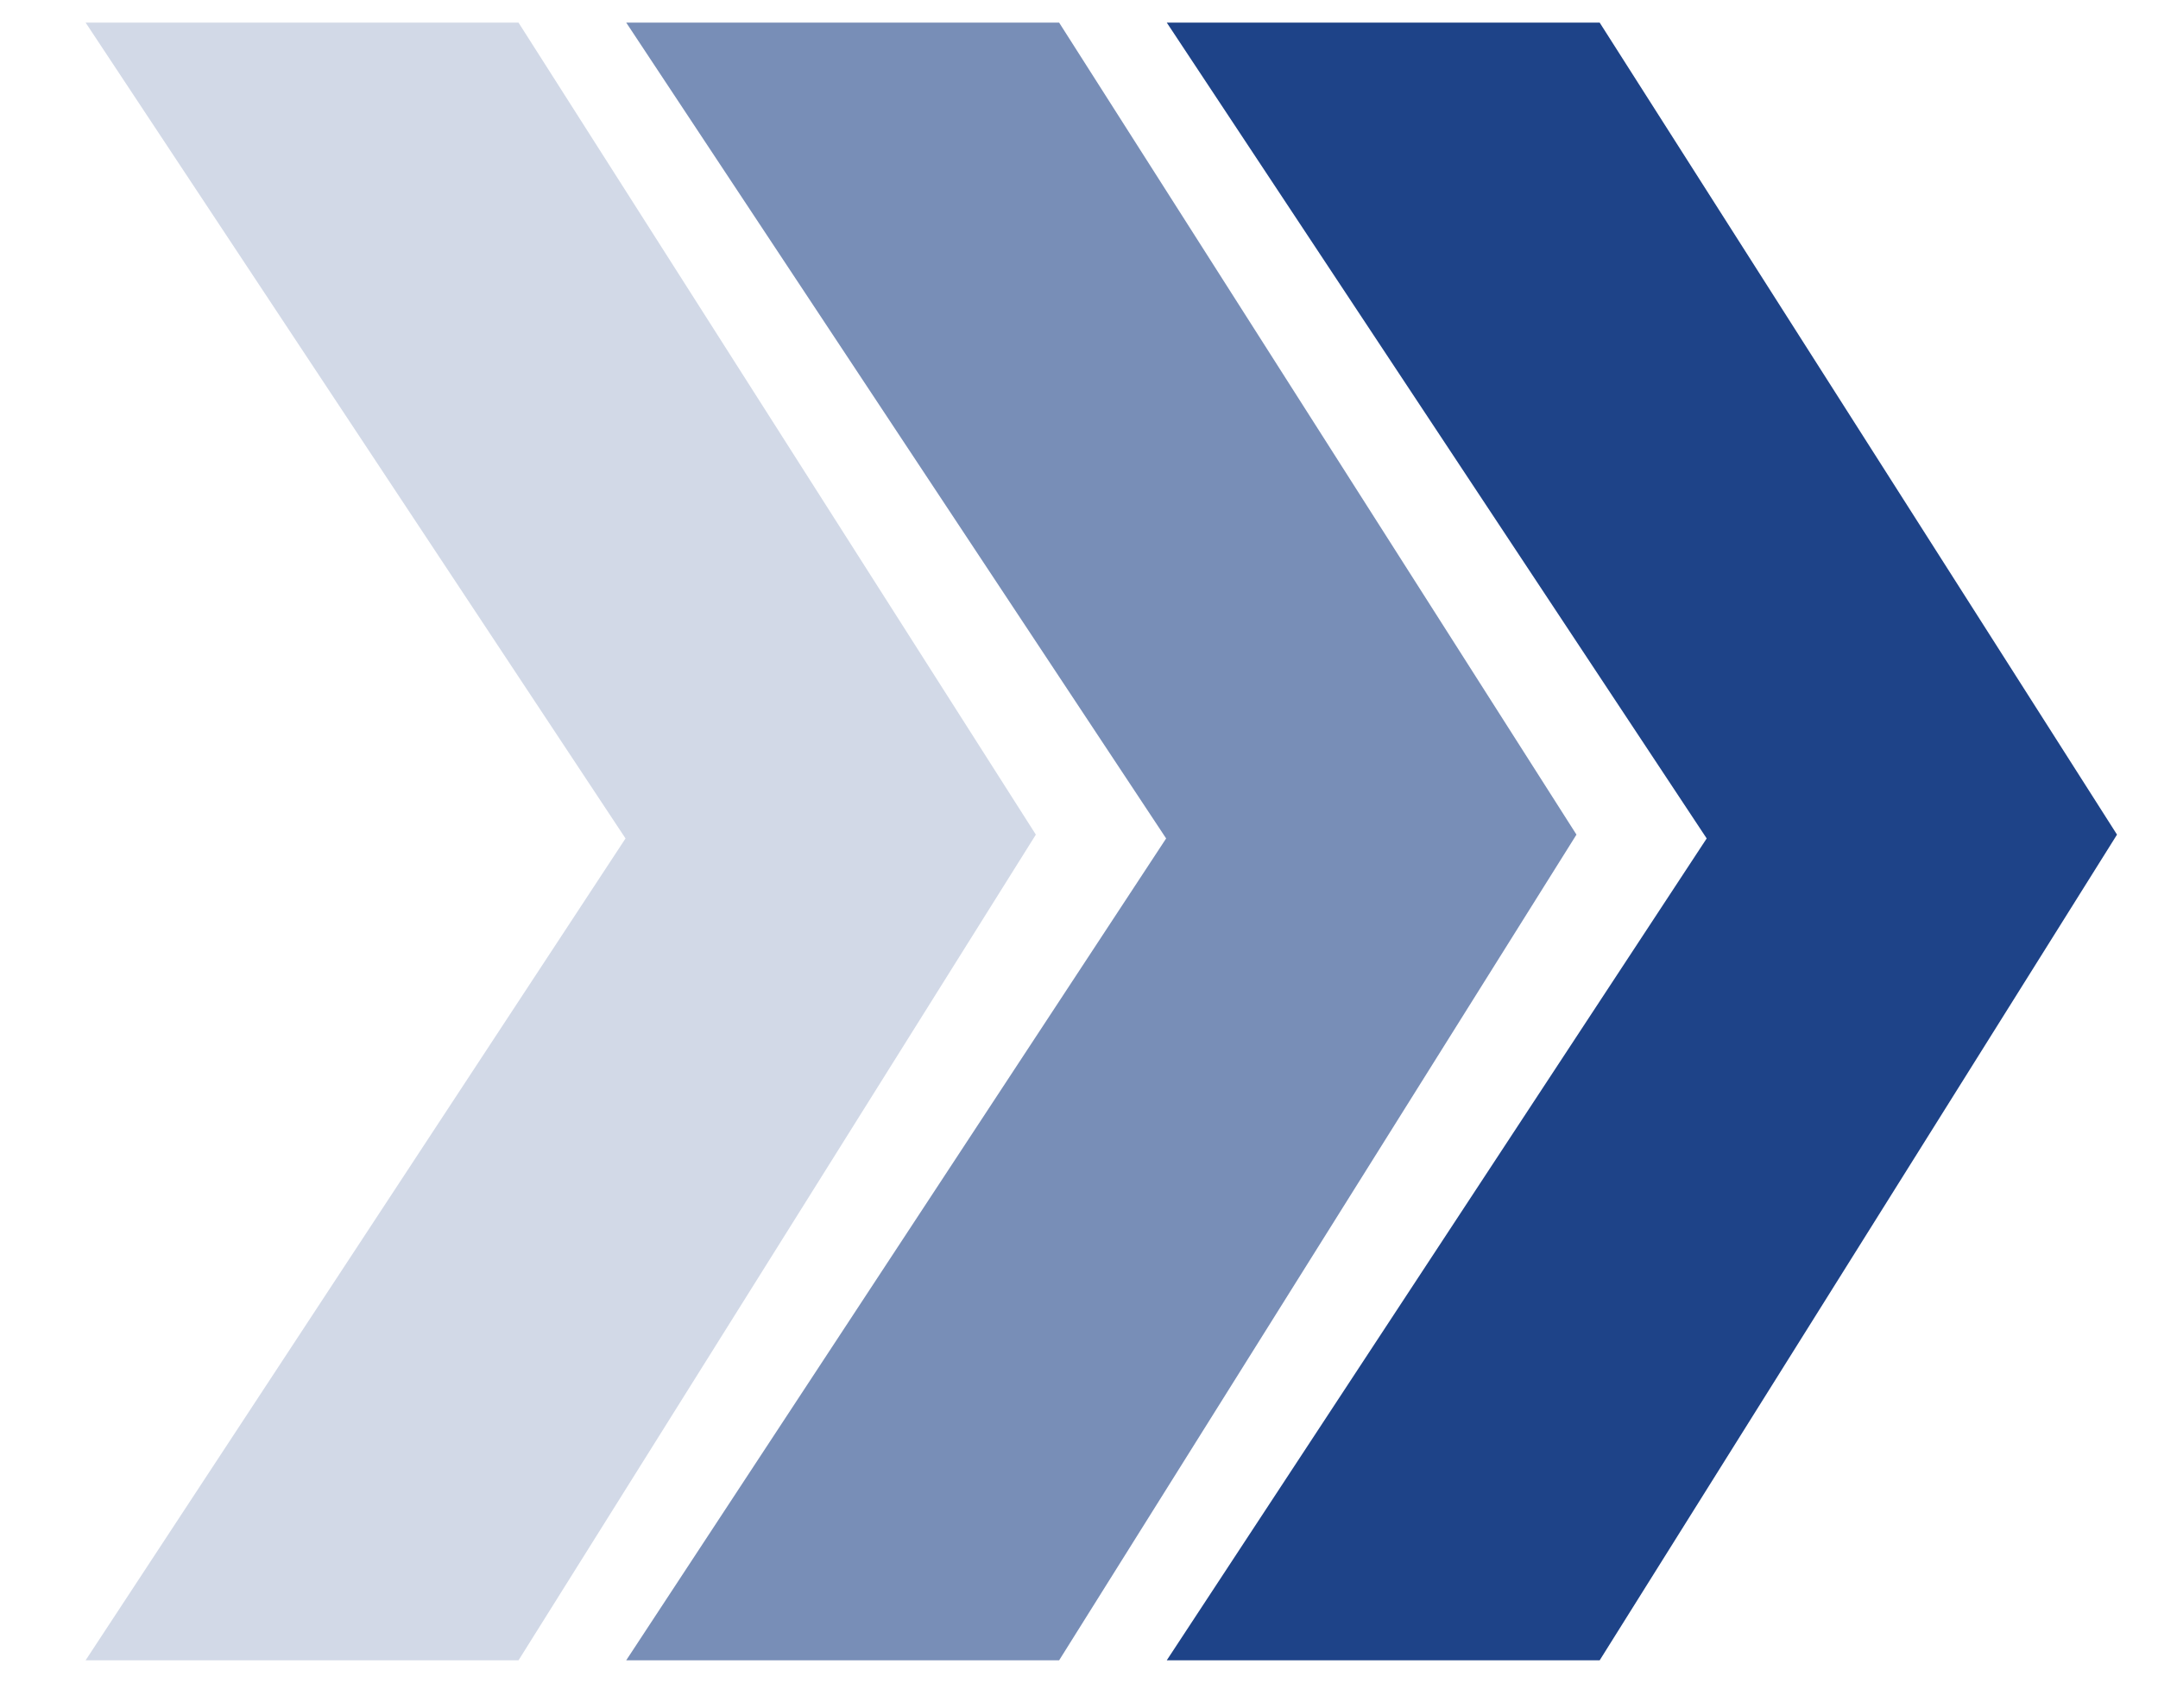 <svg xmlns="http://www.w3.org/2000/svg" width="34.038" height="26.94" viewBox="0 0 34.038 26.94">
  <g id="favicon" transform="translate(-1267.901 -2008.496)">
    <path id="Path_94" data-name="Path 94" d="M15.638,12.365,8.171,25.8l-6.819.357L9.178,12.764,0,.357,6.819,0Z" transform="translate(1286.323 2008.496) rotate(3)" fill="#1e4388"/>
    <path id="Path_94-2" data-name="Path 94" d="M15.638,12.365,8.171,25.8l-6.819.357L9.178,12.764,0,.357,6.819,0Z" transform="translate(1277.797 2008.496) rotate(3)" fill="#788eb7"/>
    <path id="Path_94-3" data-name="Path 94" d="M15.638,12.365,8.171,25.8l-6.819.357L9.178,12.764,0,.357,6.819,0Z" transform="translate(1269.27 2008.496) rotate(3)" fill="#d2d9e7"/>
  </g>
</svg>
